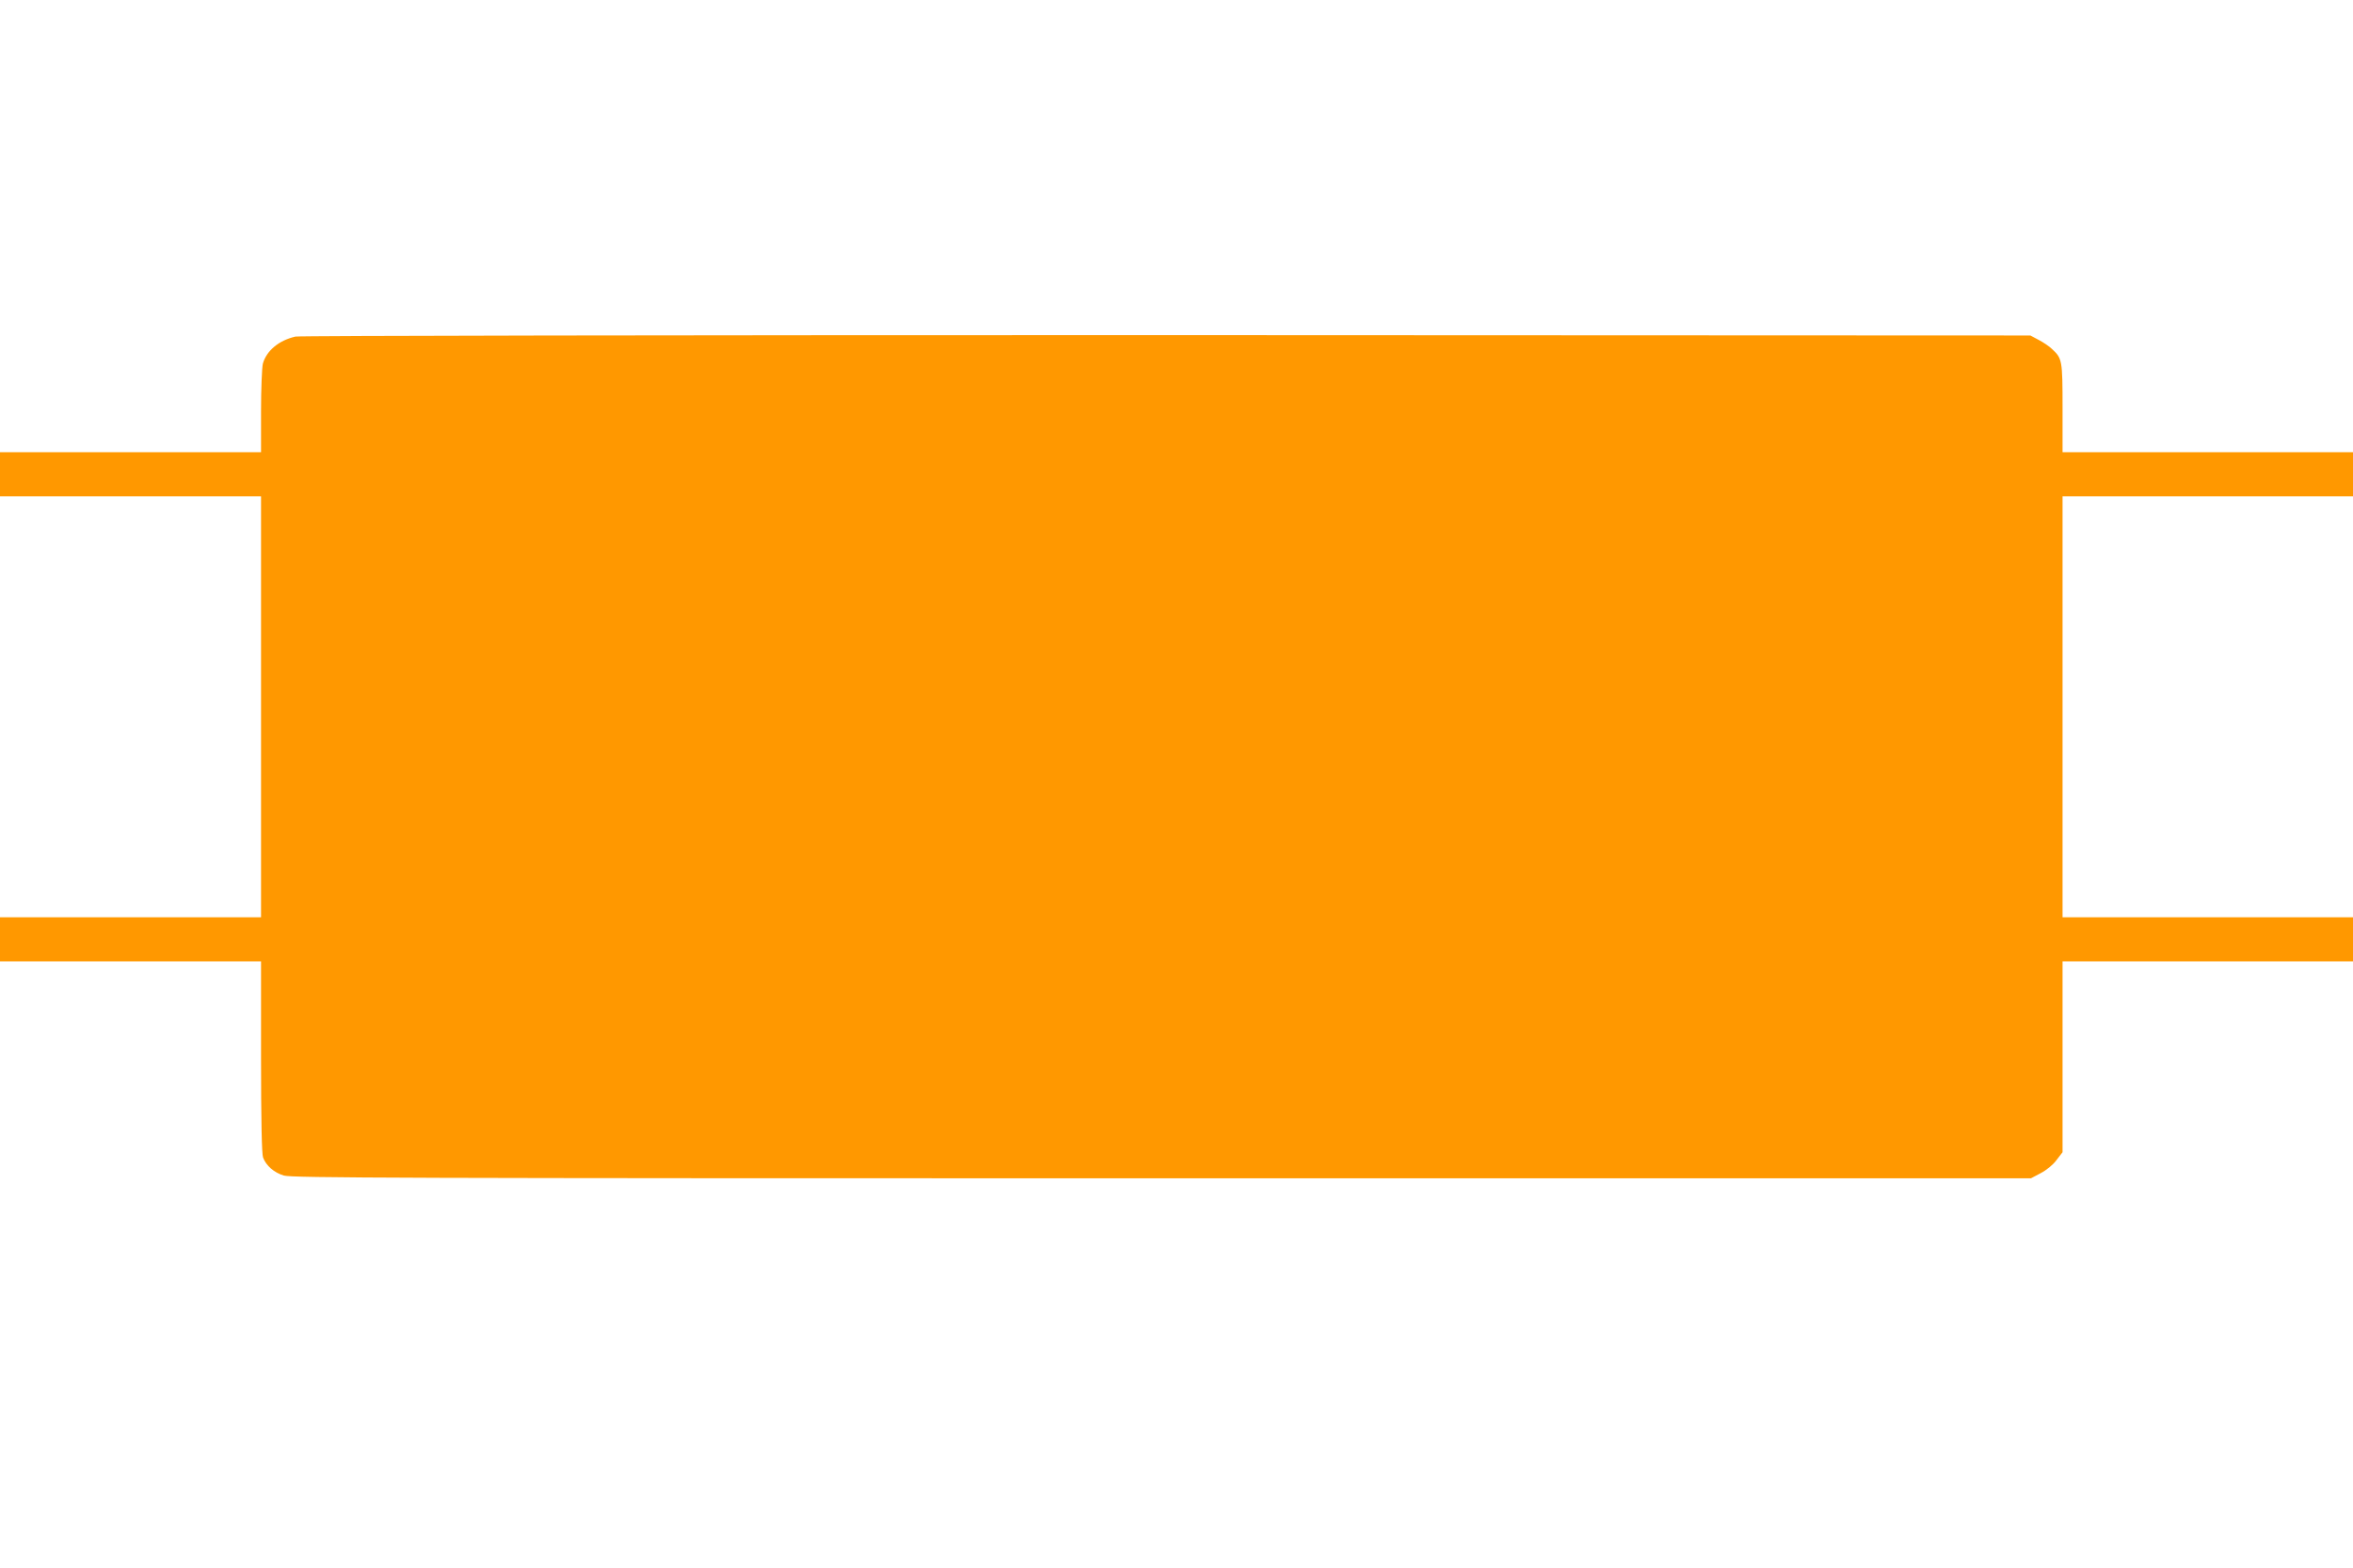 <?xml version="1.0" standalone="no"?>
<!DOCTYPE svg PUBLIC "-//W3C//DTD SVG 20010904//EN"
 "http://www.w3.org/TR/2001/REC-SVG-20010904/DTD/svg10.dtd">
<svg version="1.0" xmlns="http://www.w3.org/2000/svg"
 width="1280pt" height="853pt" viewBox="0 0 1280 853"
 preserveAspectRatio="xMidYMid meet">
<g transform="translate(0,853) scale(0.1,-0.1)"
fill="#ff9800" stroke="none">
<path d="M1607 6699 c-91 -21 -157 -77 -177 -147 -5 -20 -10 -137 -10 -259 l0
-223 -710 0 -710 0 0 -120 0 -120 710 0 710 0 0 -1145 0 -1145 -710 0 -710 0
0 -120 0 -120 710 0 710 0 0 -519 c0 -343 4 -529 11 -548 17 -45 60 -82 113
-98 43 -13 637 -15 4777 -15 l4727 0 53 28 c31 16 68 46 86 71 l33 43 0 519 0
519 790 0 790 0 0 120 0 120 -790 0 -790 0 0 1145 0 1145 790 0 790 0 0 120 0
120 -790 0 -790 0 0 240 c0 261 -2 270 -57 321 -15 15 -48 37 -73 50 l-45 24
-4700 2 c-2714 0 -4716 -3 -4738 -8z"/>
</g>
</svg>
